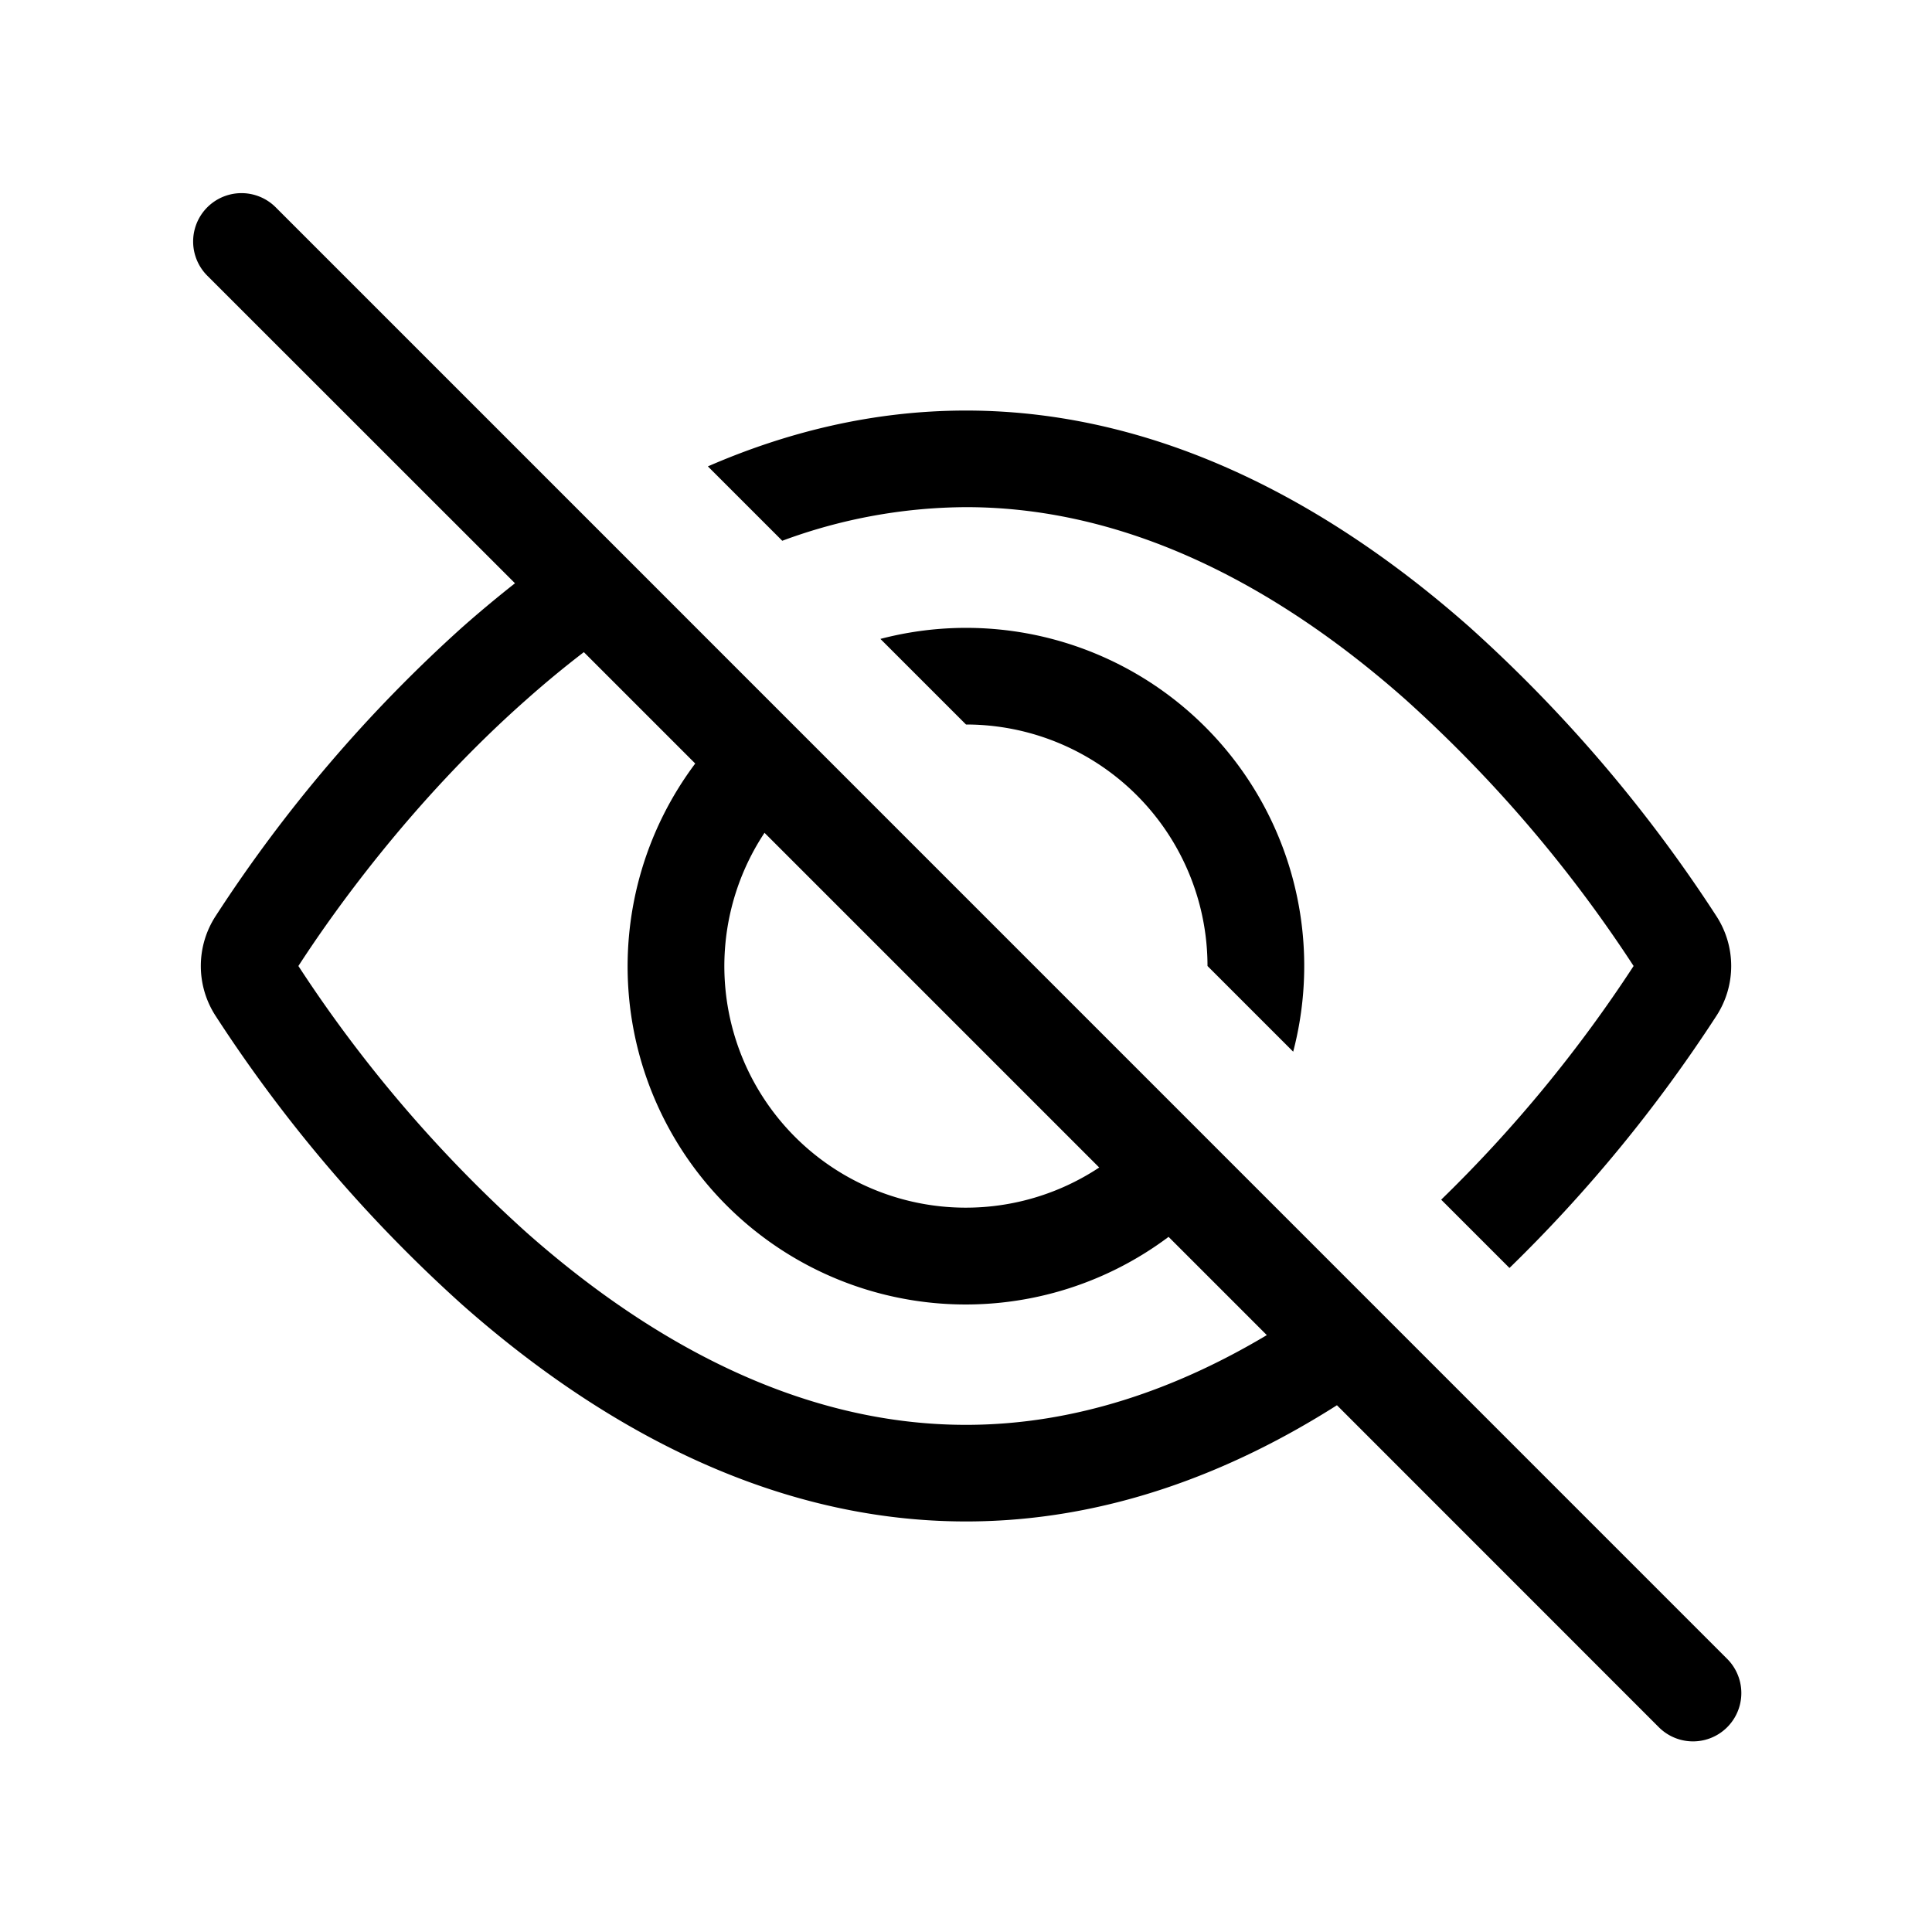 <svg xmlns="http://www.w3.org/2000/svg" width="20" height="20" fill="none" viewBox="0 0 20 20"><path xmlns="http://www.w3.org/2000/svg" fill="#000" d="m13.84 14.547 3.332 3.333a.5.5 0 0 0 .708-.707L2.854 2.146a.5.5 0 1 0-.708.708l3.185 3.184c-.188.148-.37.3-.542.452a14.97 14.97 0 0 0-2.558 2.995.948.948 0 0 0 0 1.03 14.97 14.97 0 0 0 2.558 2.995c1.313 1.16 3.098 2.24 5.211 2.24 1.45 0 2.746-.508 3.84-1.203Zm-.726-.726c-.93.555-1.979.929-3.114.929-1.766 0-3.323-.906-4.548-1.99A13.977 13.977 0 0 1 3.089 10c.332-.513 1.162-1.7 2.363-2.76.19-.169.387-.332.592-.489l1.153 1.153a3.5 3.5 0 0 0 4.9 4.9l1.017 1.017Zm-5.2-5.2 3.465 3.465A2.5 2.5 0 0 1 7.915 8.62ZM10 7.5a2.5 2.5 0 0 1 2.5 2.5l.887.887a3.5 3.5 0 0 0-4.273-4.273L10 7.5Z"/><path xmlns="http://www.w3.org/2000/svg" fill="#000" d="M16.911 10a14.184 14.184 0 0 1-1.992 2.419l.707.707a15.158 15.158 0 0 0 2.143-2.611.947.947 0 0 0 0-1.03 14.966 14.966 0 0 0-2.558-2.995C13.898 5.33 12.113 4.25 10 4.25c-.963 0-1.858.224-2.672.578l.77.77A5.535 5.535 0 0 1 10 5.25c1.766 0 3.323.906 4.548 1.99A13.98 13.98 0 0 1 16.911 10Z"/></svg>